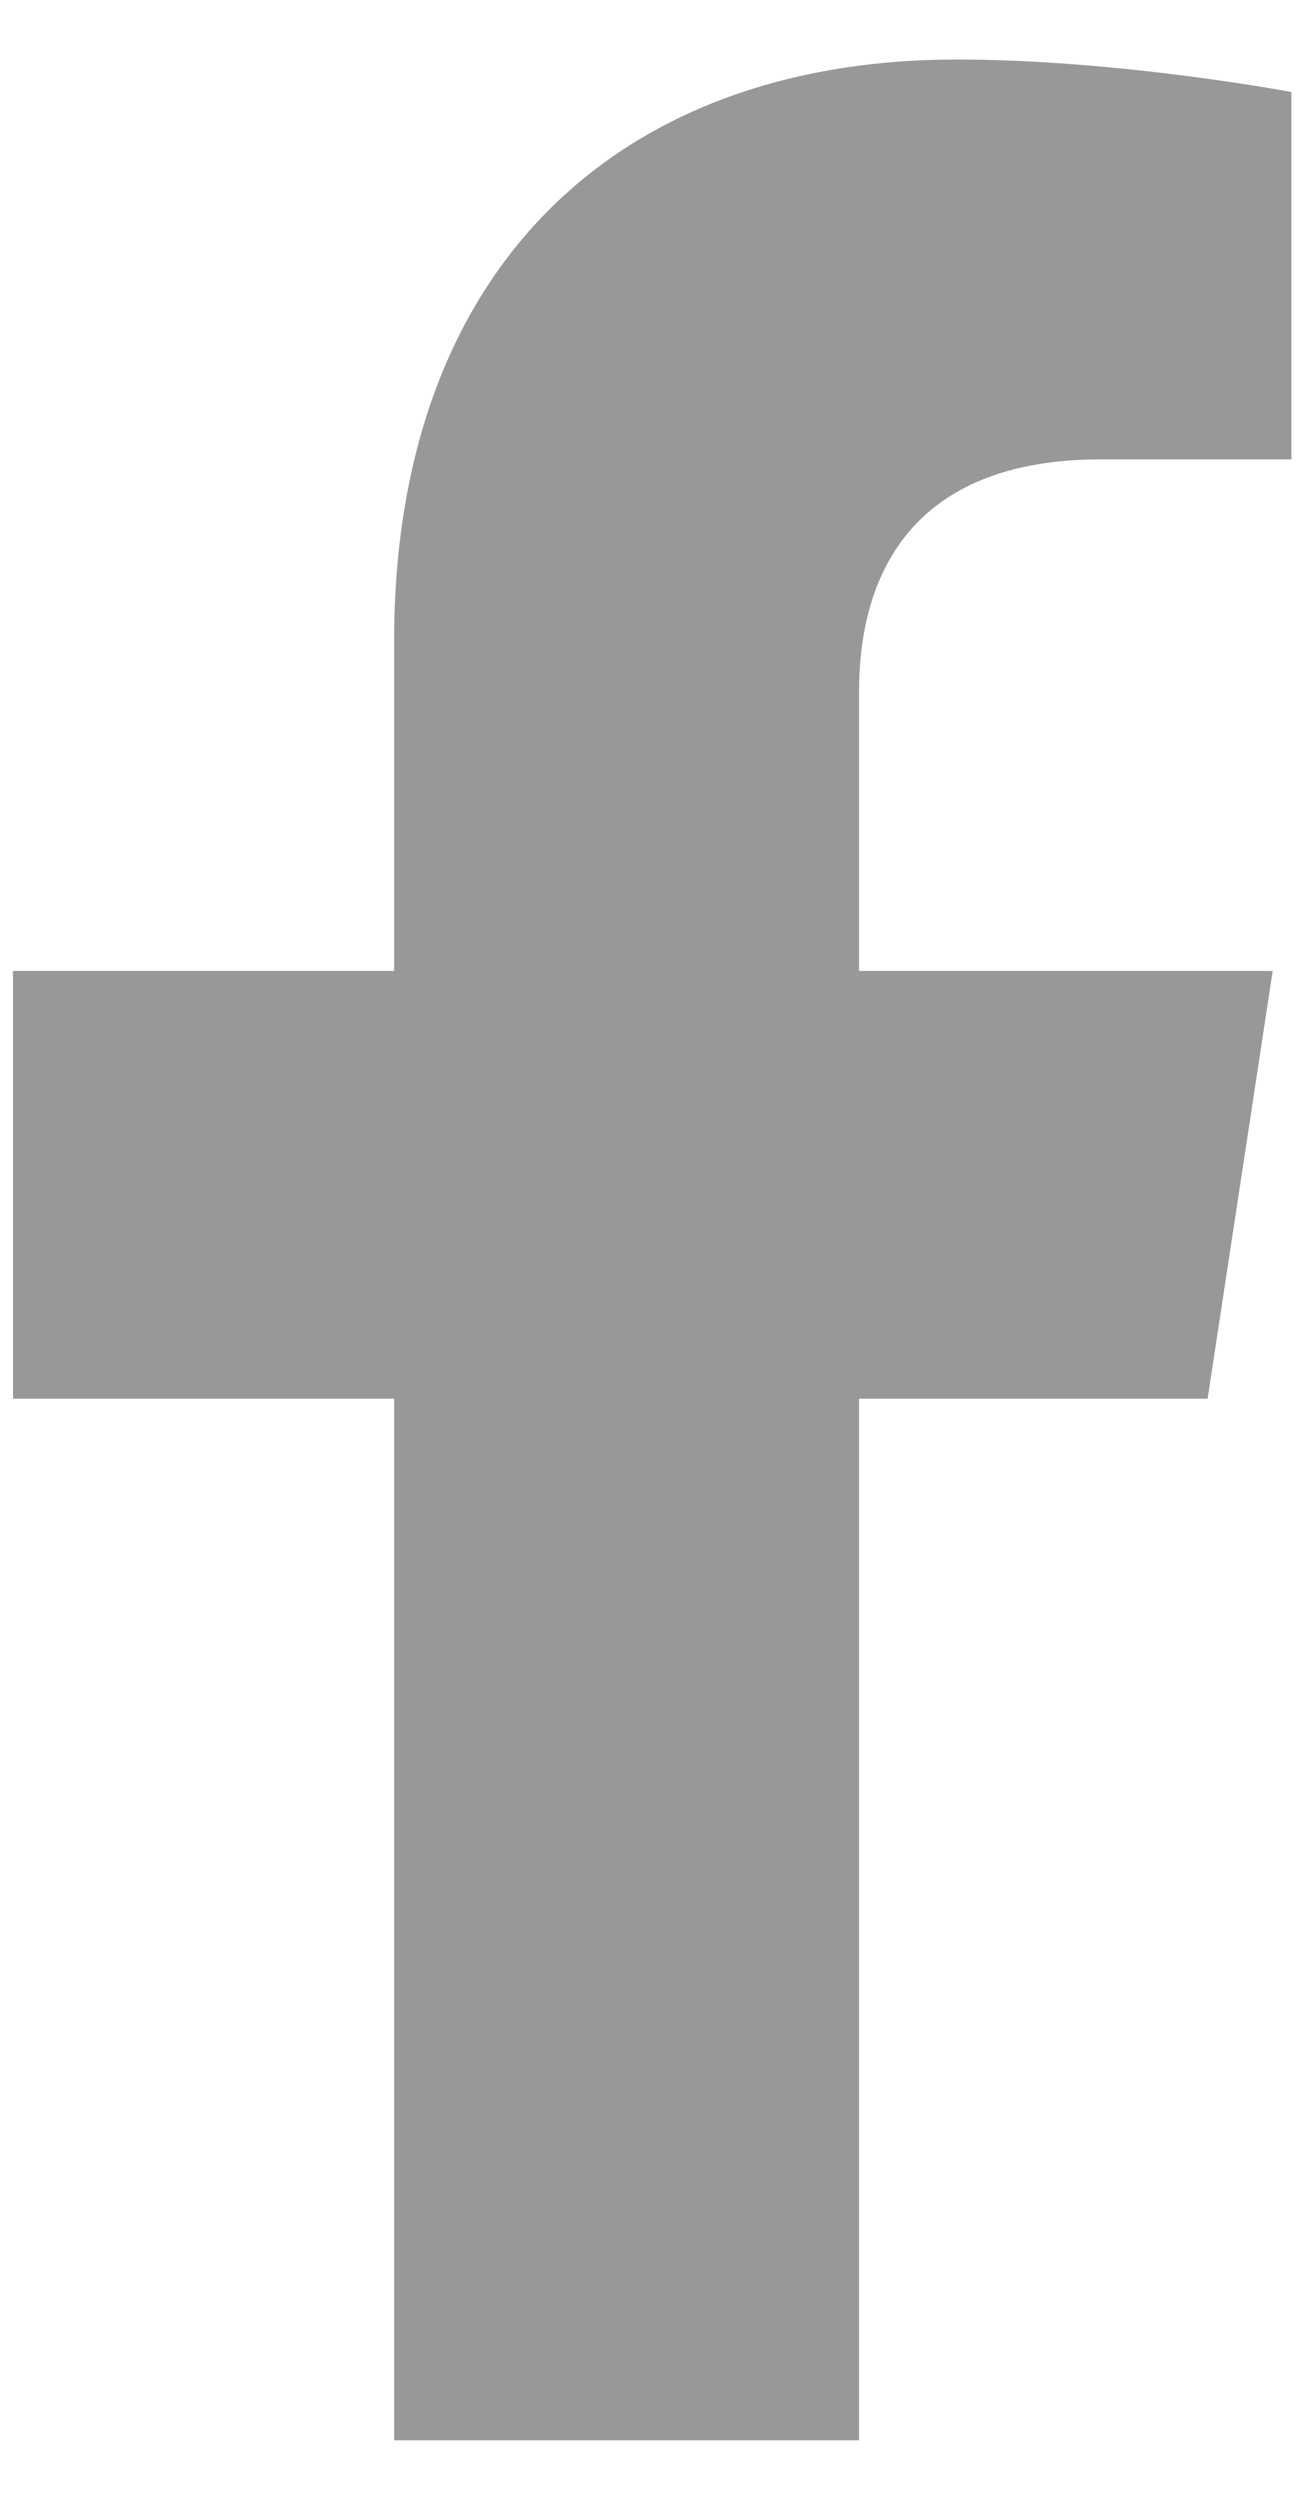 <svg width="11" height="21" viewBox="0 0 11 21" fill="none" xmlns="http://www.w3.org/2000/svg">
<path d="M10.148 11.75H7.219V20.5H3.312V11.75H0.109V8.156H3.312V5.383C3.312 2.258 5.188 0.5 8.039 0.5C9.406 0.5 10.852 0.773 10.852 0.773V3.859H9.25C7.688 3.859 7.219 4.797 7.219 5.812V8.156H10.695L10.148 11.75Z" fill="#989898"/>
</svg>
